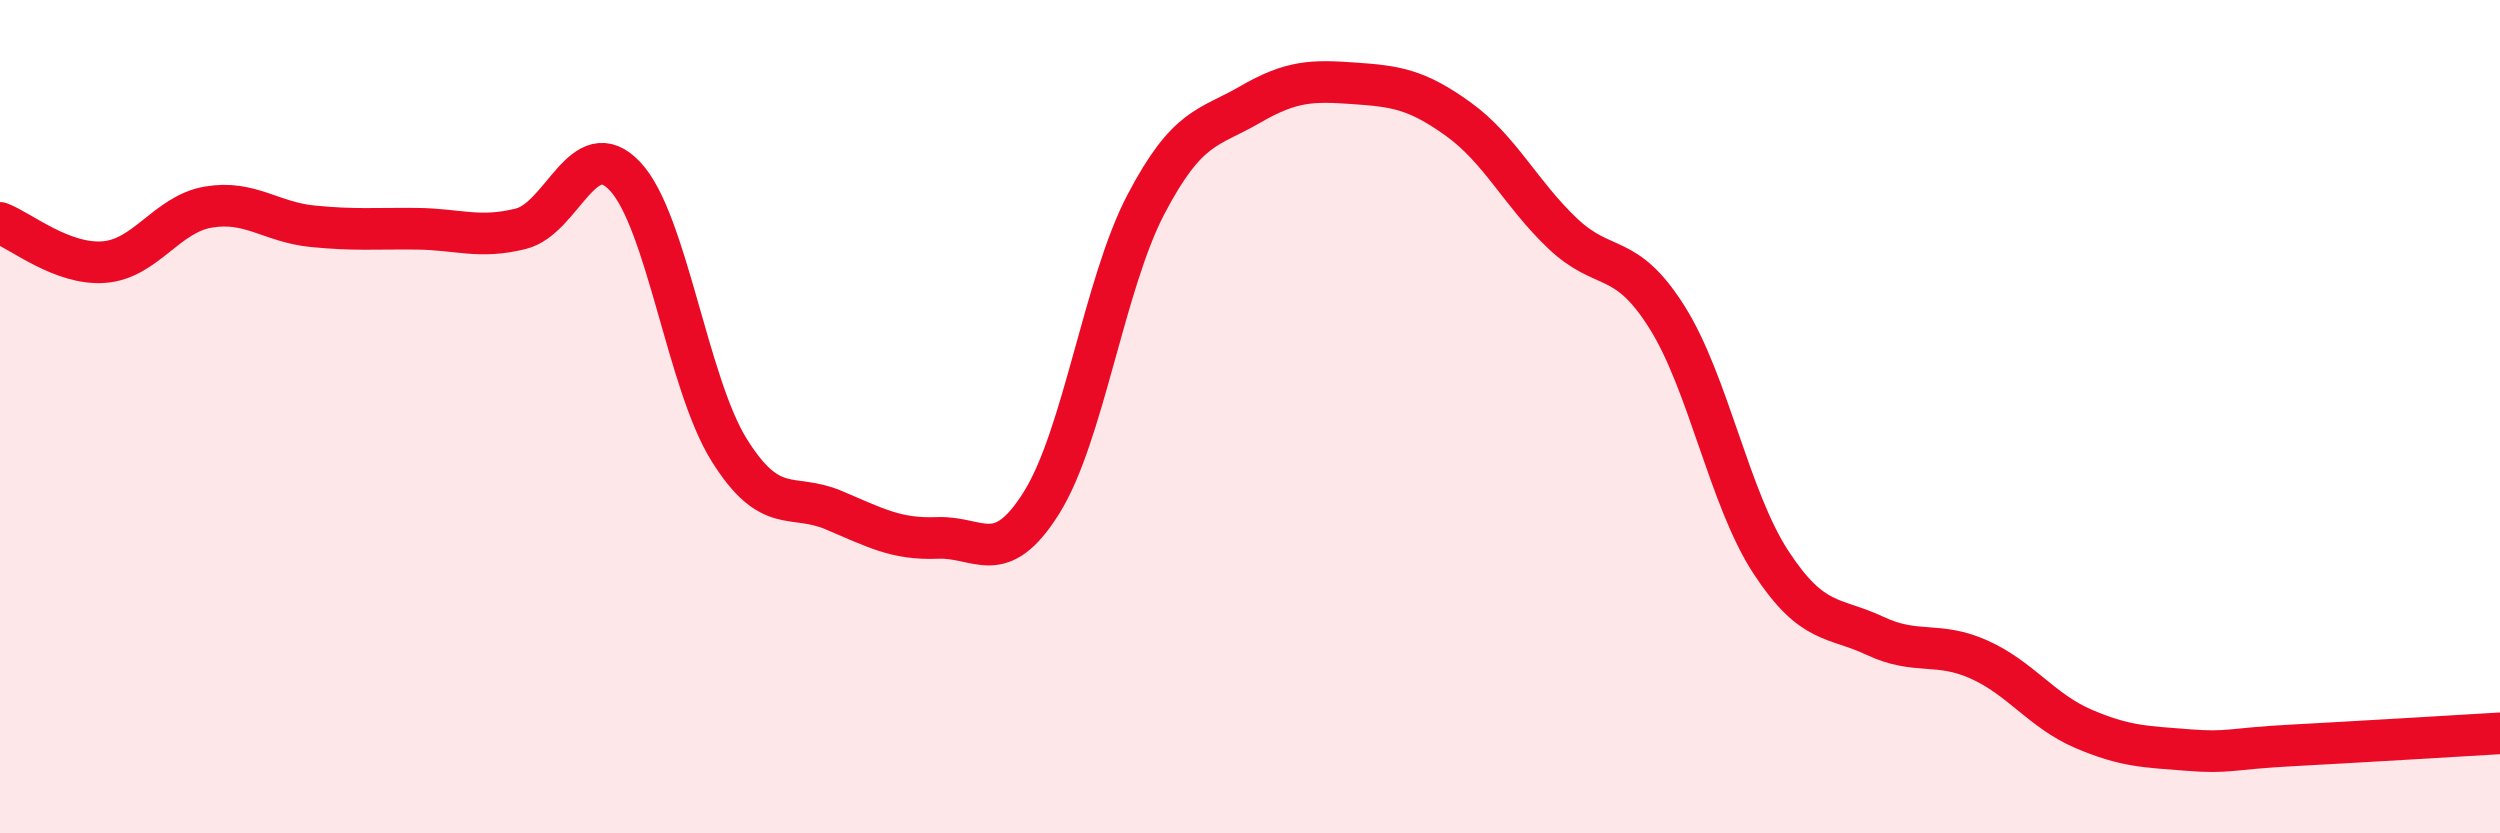 
    <svg width="60" height="20" viewBox="0 0 60 20" xmlns="http://www.w3.org/2000/svg">
      <path
        d="M 0,5.35 C 0.5,5.54 1.5,6.37 2.5,6.29 C 3.5,6.21 4,5.14 5,4.97 C 6,4.8 6.5,5.33 7.5,5.43 C 8.5,5.53 9,5.48 10,5.49 C 11,5.5 11.5,5.74 12.5,5.49 C 13.5,5.24 14,3.17 15,4.23 C 16,5.29 16.5,9.2 17.5,10.8 C 18.5,12.4 19,11.82 20,12.24 C 21,12.66 21.5,12.95 22.5,12.91 C 23.5,12.87 24,13.66 25,12.06 C 26,10.46 26.5,6.82 27.5,4.91 C 28.5,3 29,3.09 30,2.51 C 31,1.93 31.5,1.93 32.5,2 C 33.5,2.07 34,2.14 35,2.86 C 36,3.58 36.5,4.65 37.5,5.6 C 38.5,6.55 39,6.02 40,7.6 C 41,9.18 41.5,11.96 42.5,13.49 C 43.5,15.02 44,14.79 45,15.26 C 46,15.73 46.5,15.38 47.5,15.83 C 48.5,16.28 49,17.06 50,17.49 C 51,17.92 51.5,17.92 52.5,18 C 53.5,18.08 53.5,17.97 55,17.89 C 56.5,17.81 59,17.66 60,17.6L60 20L0 20Z"
        fill="#EB0A25"
        opacity="0.1"
        stroke-linecap="round"
        stroke-linejoin="round"
      />
      <path
        d="M 0,5.35 C 0.5,5.54 1.5,6.37 2.5,6.29 C 3.5,6.21 4,5.14 5,4.97 C 6,4.8 6.5,5.33 7.5,5.43 C 8.5,5.53 9,5.48 10,5.49 C 11,5.5 11.5,5.74 12.5,5.49 C 13.5,5.24 14,3.17 15,4.23 C 16,5.29 16.5,9.2 17.5,10.8 C 18.5,12.4 19,11.82 20,12.24 C 21,12.66 21.5,12.95 22.5,12.91 C 23.5,12.87 24,13.66 25,12.06 C 26,10.46 26.5,6.82 27.5,4.91 C 28.5,3 29,3.09 30,2.51 C 31,1.93 31.5,1.93 32.5,2 C 33.5,2.07 34,2.14 35,2.86 C 36,3.58 36.5,4.65 37.5,5.6 C 38.5,6.55 39,6.02 40,7.6 C 41,9.18 41.5,11.96 42.5,13.49 C 43.5,15.02 44,14.79 45,15.26 C 46,15.73 46.5,15.38 47.5,15.83 C 48.5,16.28 49,17.06 50,17.49 C 51,17.92 51.5,17.92 52.5,18 C 53.5,18.08 53.5,17.97 55,17.89 C 56.5,17.81 59,17.66 60,17.6"
        stroke="#EB0A25"
        stroke-width="1"
        fill="none"
        stroke-linecap="round"
        stroke-linejoin="round"
      />
    </svg>
  